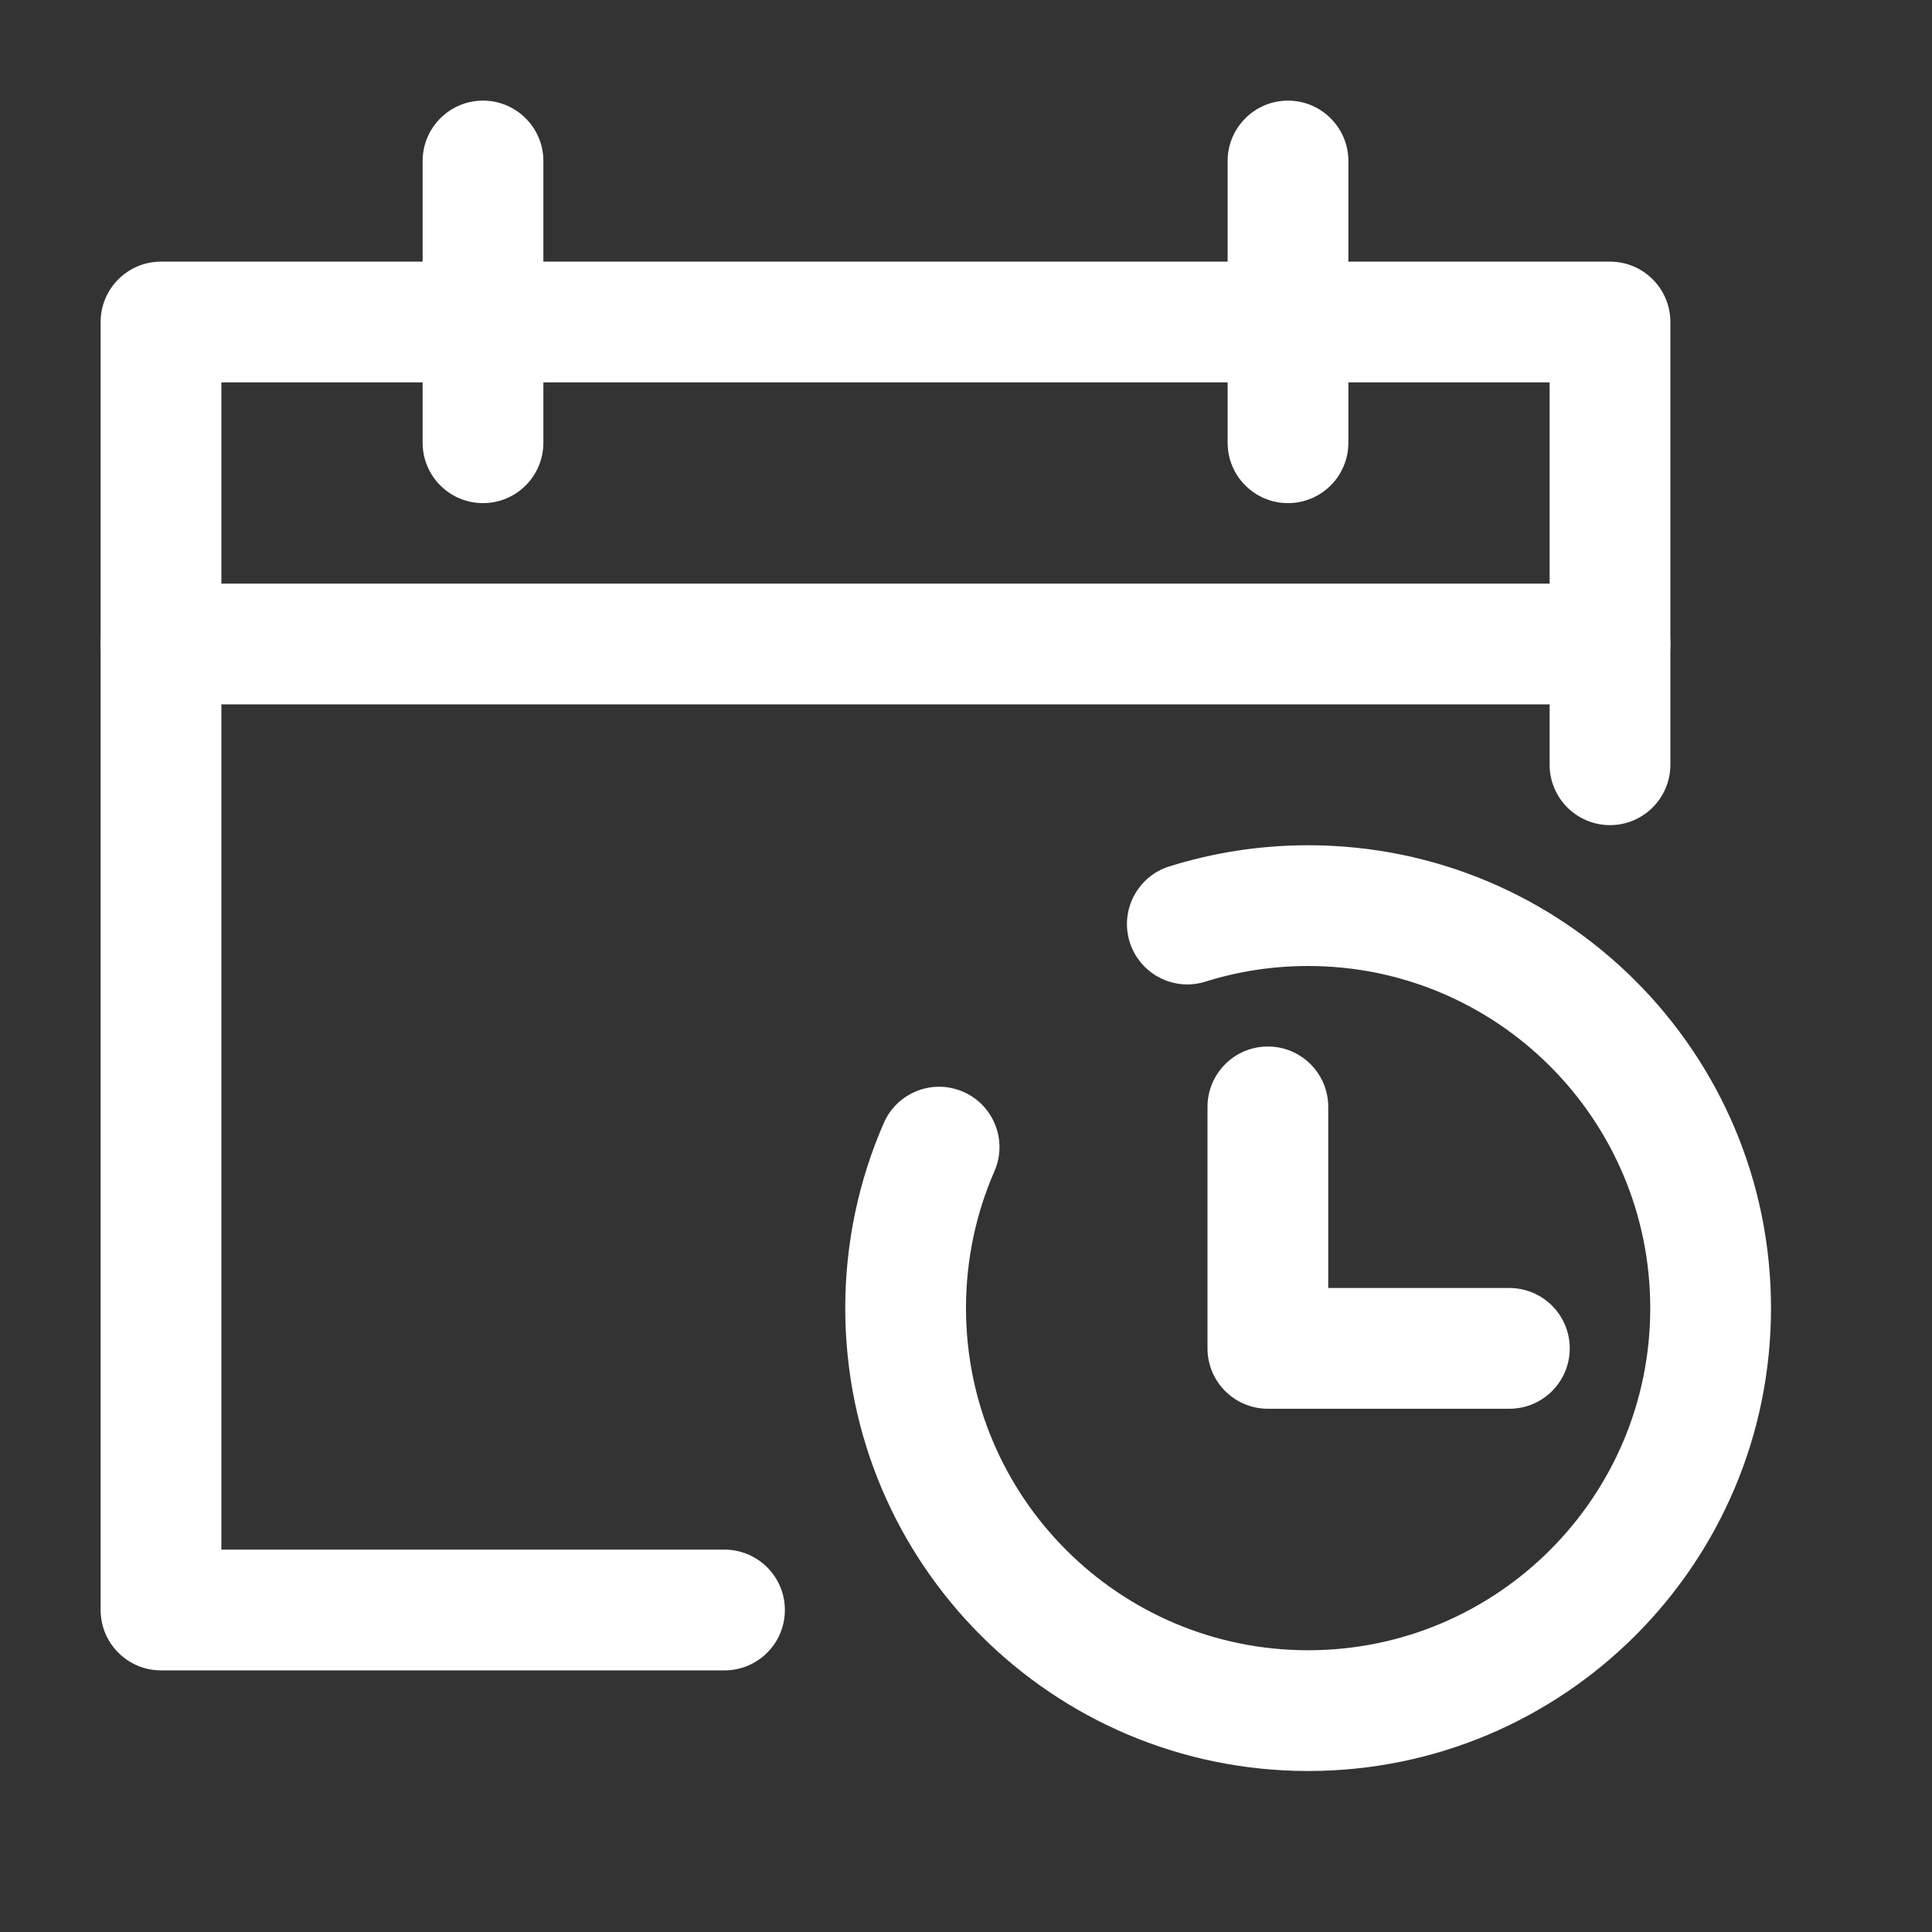<svg width="24" height="24" viewBox="0 0 24 24" fill="none" xmlns="http://www.w3.org/2000/svg">
<rect x="0" y="0" width="24" height="24" fill="#333333" stroke="none"/>
<path fill-rule="evenodd" clip-rule="evenodd" d="M16.25 12C15.805 12 15.376 12.068 14.975 12.194C14.58 12.319 14.159 12.099 14.034 11.704C13.91 11.309 14.13 10.887 14.525 10.763C15.071 10.592 15.65 10.5 16.25 10.5C19.426 10.5 22 13.074 22 16.25C22 19.426 19.426 22 16.25 22C13.074 22 10.5 19.426 10.5 16.25C10.5 15.434 10.671 14.655 10.979 13.95C11.145 13.57 11.587 13.397 11.966 13.563C12.346 13.729 12.519 14.171 12.353 14.55C12.126 15.07 12 15.644 12 16.25C12 18.597 13.903 20.5 16.25 20.5C18.597 20.5 20.5 18.597 20.5 16.25C20.5 13.903 18.597 12 16.25 12Z" fill="white"/>
<path fill-rule="evenodd" clip-rule="evenodd" d="M15.75 13C16.164 13 16.5 13.336 16.5 13.75V16H18.75C19.164 16 19.5 16.336 19.5 16.75C19.5 17.164 19.164 17.5 18.75 17.5H15.75C15.336 17.5 15 17.164 15 16.75V13.75C15 13.336 15.336 13 15.75 13Z" fill="white"/>
<path fill-rule="evenodd" clip-rule="evenodd" d="M1.25 4C1.25 3.586 1.586 3.25 2 3.25H20C20.414 3.25 20.75 3.586 20.75 4V9.5C20.75 9.914 20.414 10.25 20 10.25C19.586 10.25 19.25 9.914 19.25 9.5V4.75H2.75V19.25H9C9.414 19.25 9.75 19.586 9.75 20C9.75 20.414 9.414 20.75 9 20.75H2C1.586 20.75 1.25 20.414 1.25 20V4Z" fill="white"/>
<path fill-rule="evenodd" clip-rule="evenodd" d="M1.25 8C1.25 7.586 1.586 7.25 2 7.25H20C20.414 7.25 20.75 7.586 20.75 8C20.75 8.414 20.414 8.75 20 8.75H2C1.586 8.75 1.25 8.414 1.25 8Z" fill="white"/>
<path fill-rule="evenodd" clip-rule="evenodd" d="M6 1.25C6.414 1.25 6.75 1.586 6.75 2V5.5C6.75 5.914 6.414 6.25 6 6.25C5.586 6.25 5.25 5.914 5.25 5.5V2C5.25 1.586 5.586 1.25 6 1.25Z" fill="white"/>
<path fill-rule="evenodd" clip-rule="evenodd" d="M16 1.25C16.414 1.25 16.75 1.586 16.75 2V5.5C16.75 5.914 16.414 6.25 16 6.25C15.586 6.25 15.25 5.914 15.25 5.5V2C15.25 1.586 15.586 1.25 16 1.25Z" fill="white"/>
</svg>
